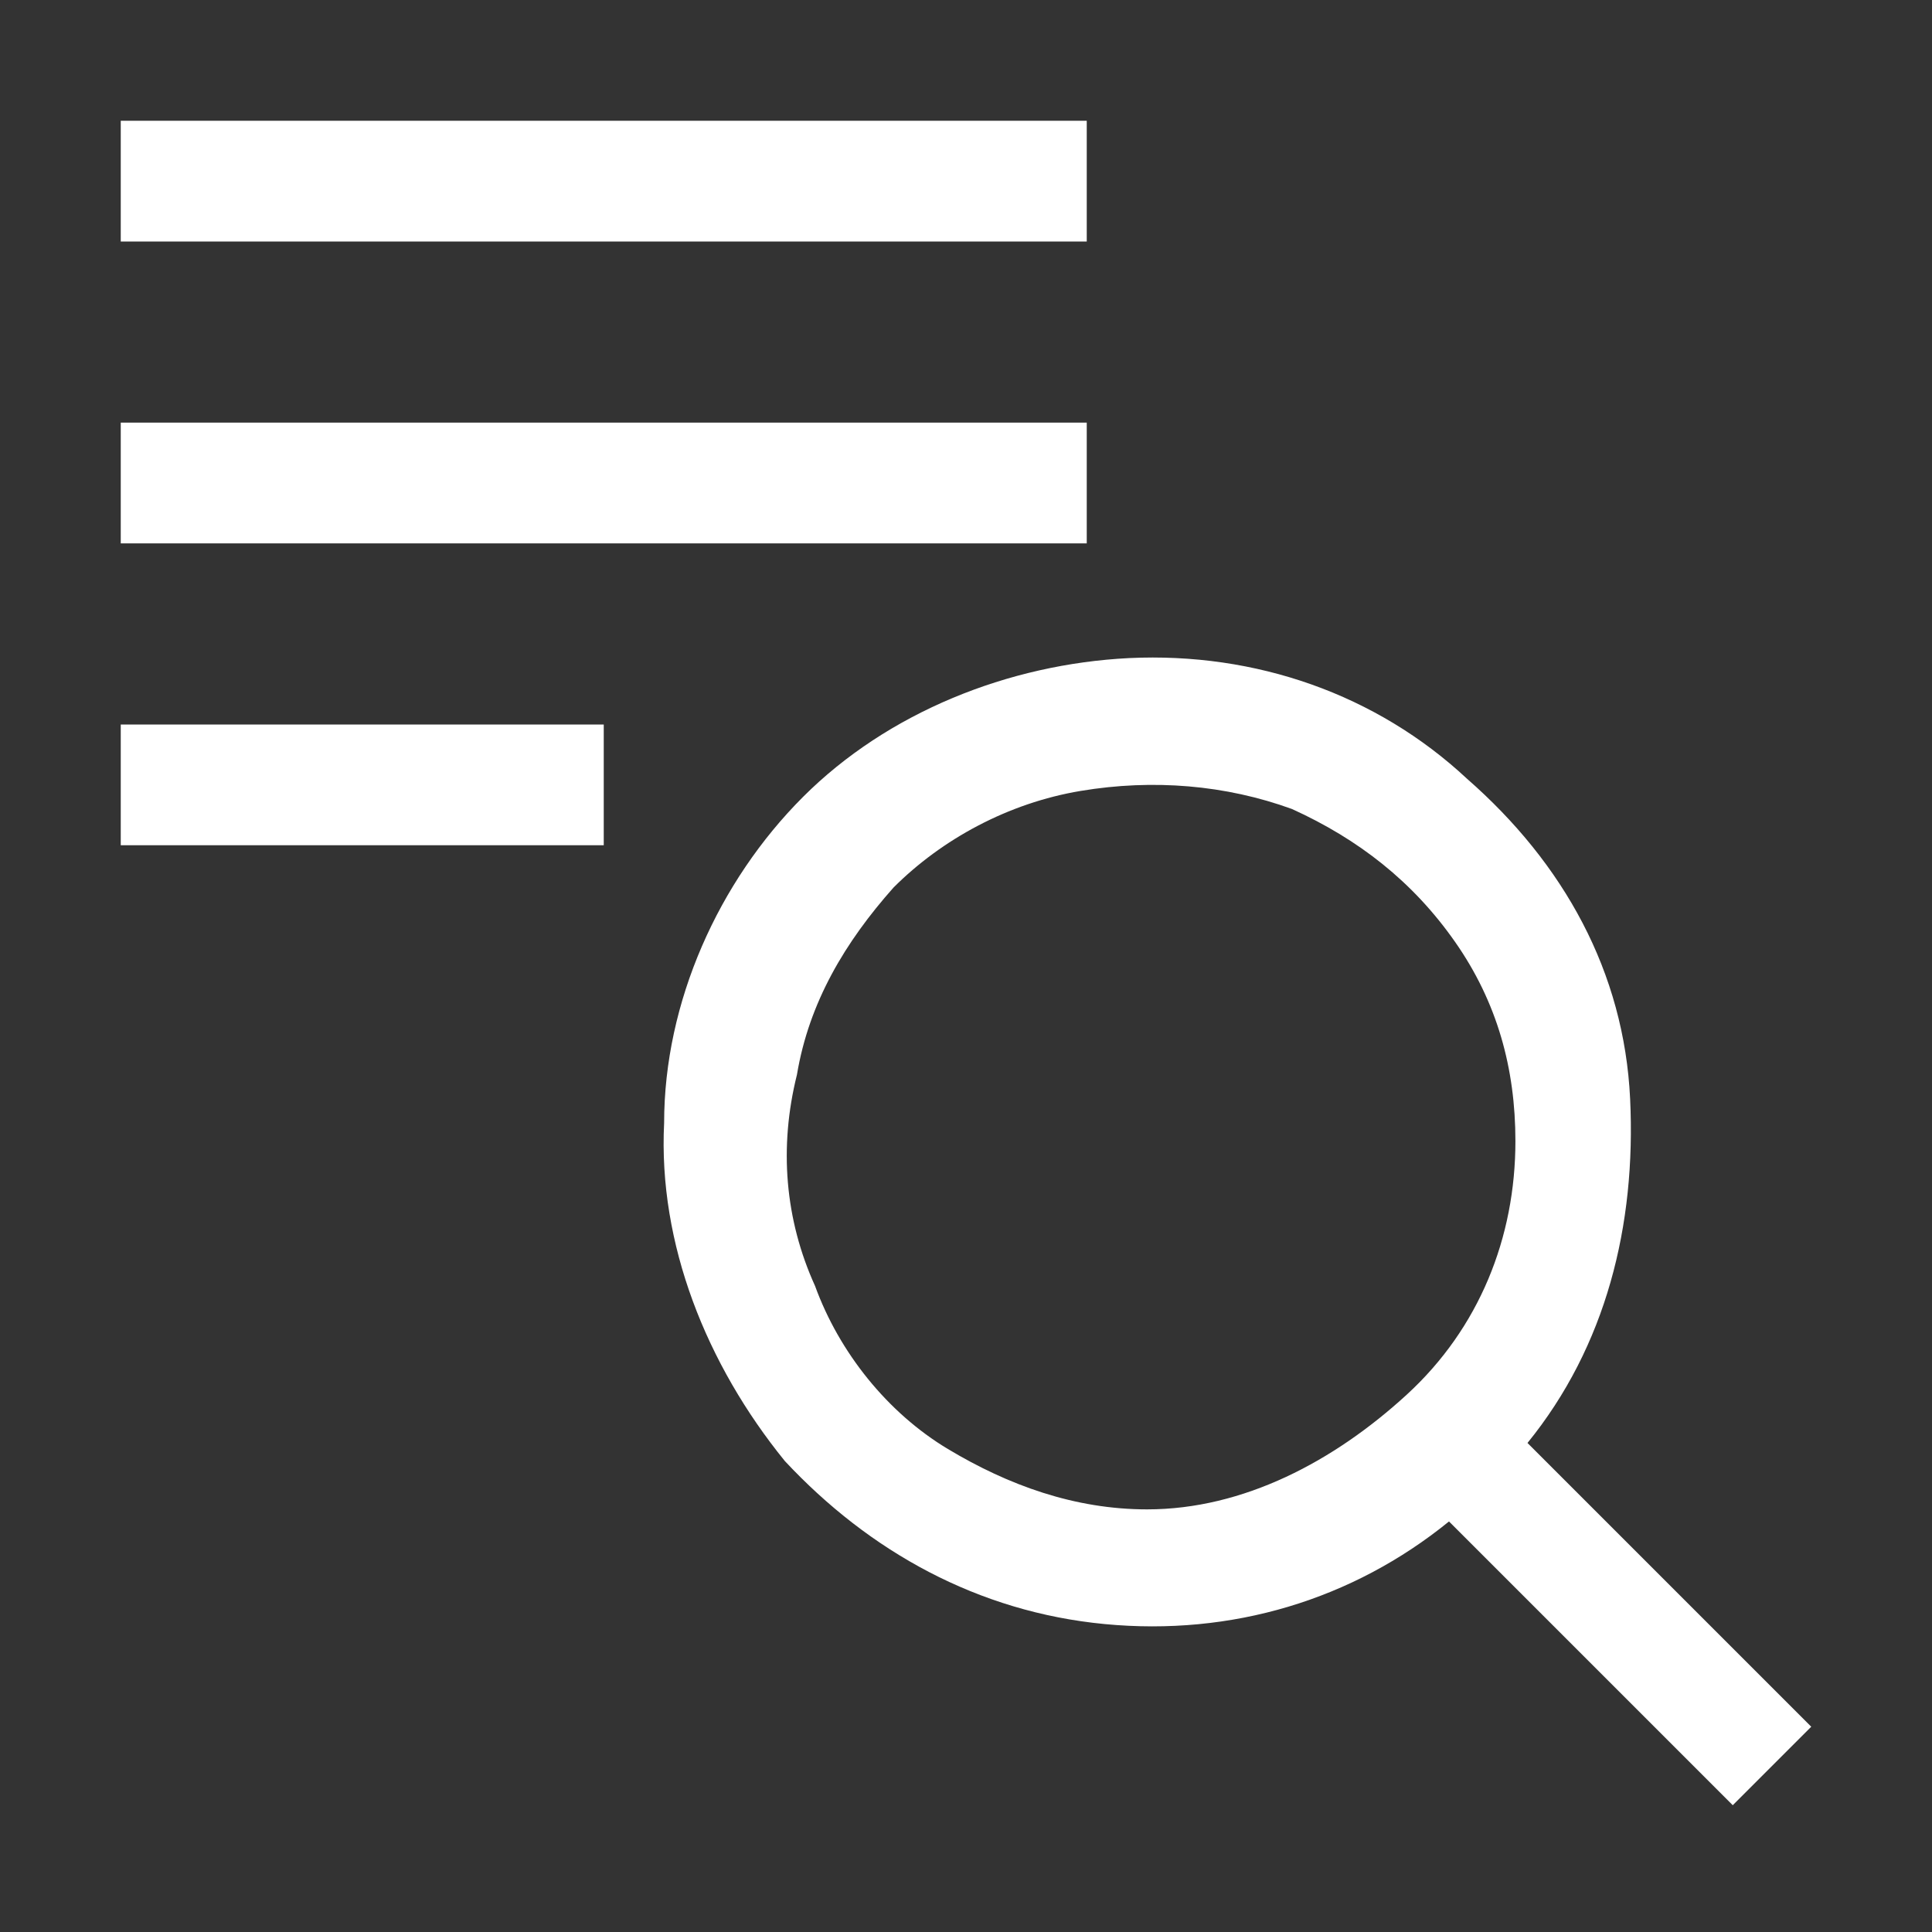 <?xml version="1.0" encoding="utf-8"?>
<!-- Generator: Adobe Illustrator 27.2.0, SVG Export Plug-In . SVG Version: 6.00 Build 0)  -->
<svg version="1.1" id="Layer_1" xmlns="http://www.w3.org/2000/svg" xmlns:xlink="http://www.w3.org/1999/xlink" x="0px" y="0px"
	 viewBox="0 0 32 32" style="enable-background:new 0 0 32 32;" xml:space="preserve">
<rect x="0" y="0" width="32" height="32" fill="#333333" stroke="none"/>
<style type="text/css">
	.st0{fill:#FFFFFF;}
</style>
<path class="st0" d="M30,28.6l-4.7-4.7c1.3-1.6,1.8-3.6,1.7-5.7s-1.1-3.9-2.7-5.3c-1.5-1.4-3.5-2.1-5.6-2c-2,0.1-4,0.9-5.4,2.3
	s-2.3,3.4-2.3,5.4c-0.1,2,0.7,4,2,5.6c1.4,1.5,3.2,2.5,5.3,2.7s4.1-0.4,5.7-1.7l4.7,4.7L30,28.6z M19,25c-1.2,0-2.3-0.4-3.3-1
	s-1.8-1.6-2.2-2.7c-0.5-1.1-0.6-2.3-0.3-3.5c0.2-1.2,0.8-2.2,1.6-3.1c0.8-0.8,1.9-1.4,3.1-1.6c1.2-0.2,2.4-0.1,3.5,0.3
	c1.1,0.5,2,1.2,2.7,2.2s1,2.1,1,3.3c0,1.6-0.6,3.1-1.8,4.2S20.6,25,19,25L19,25z M2,12h8v2H2V12z M2,2h16v2H2V2z M2,7h16v2H2V7z"/>
</svg>
